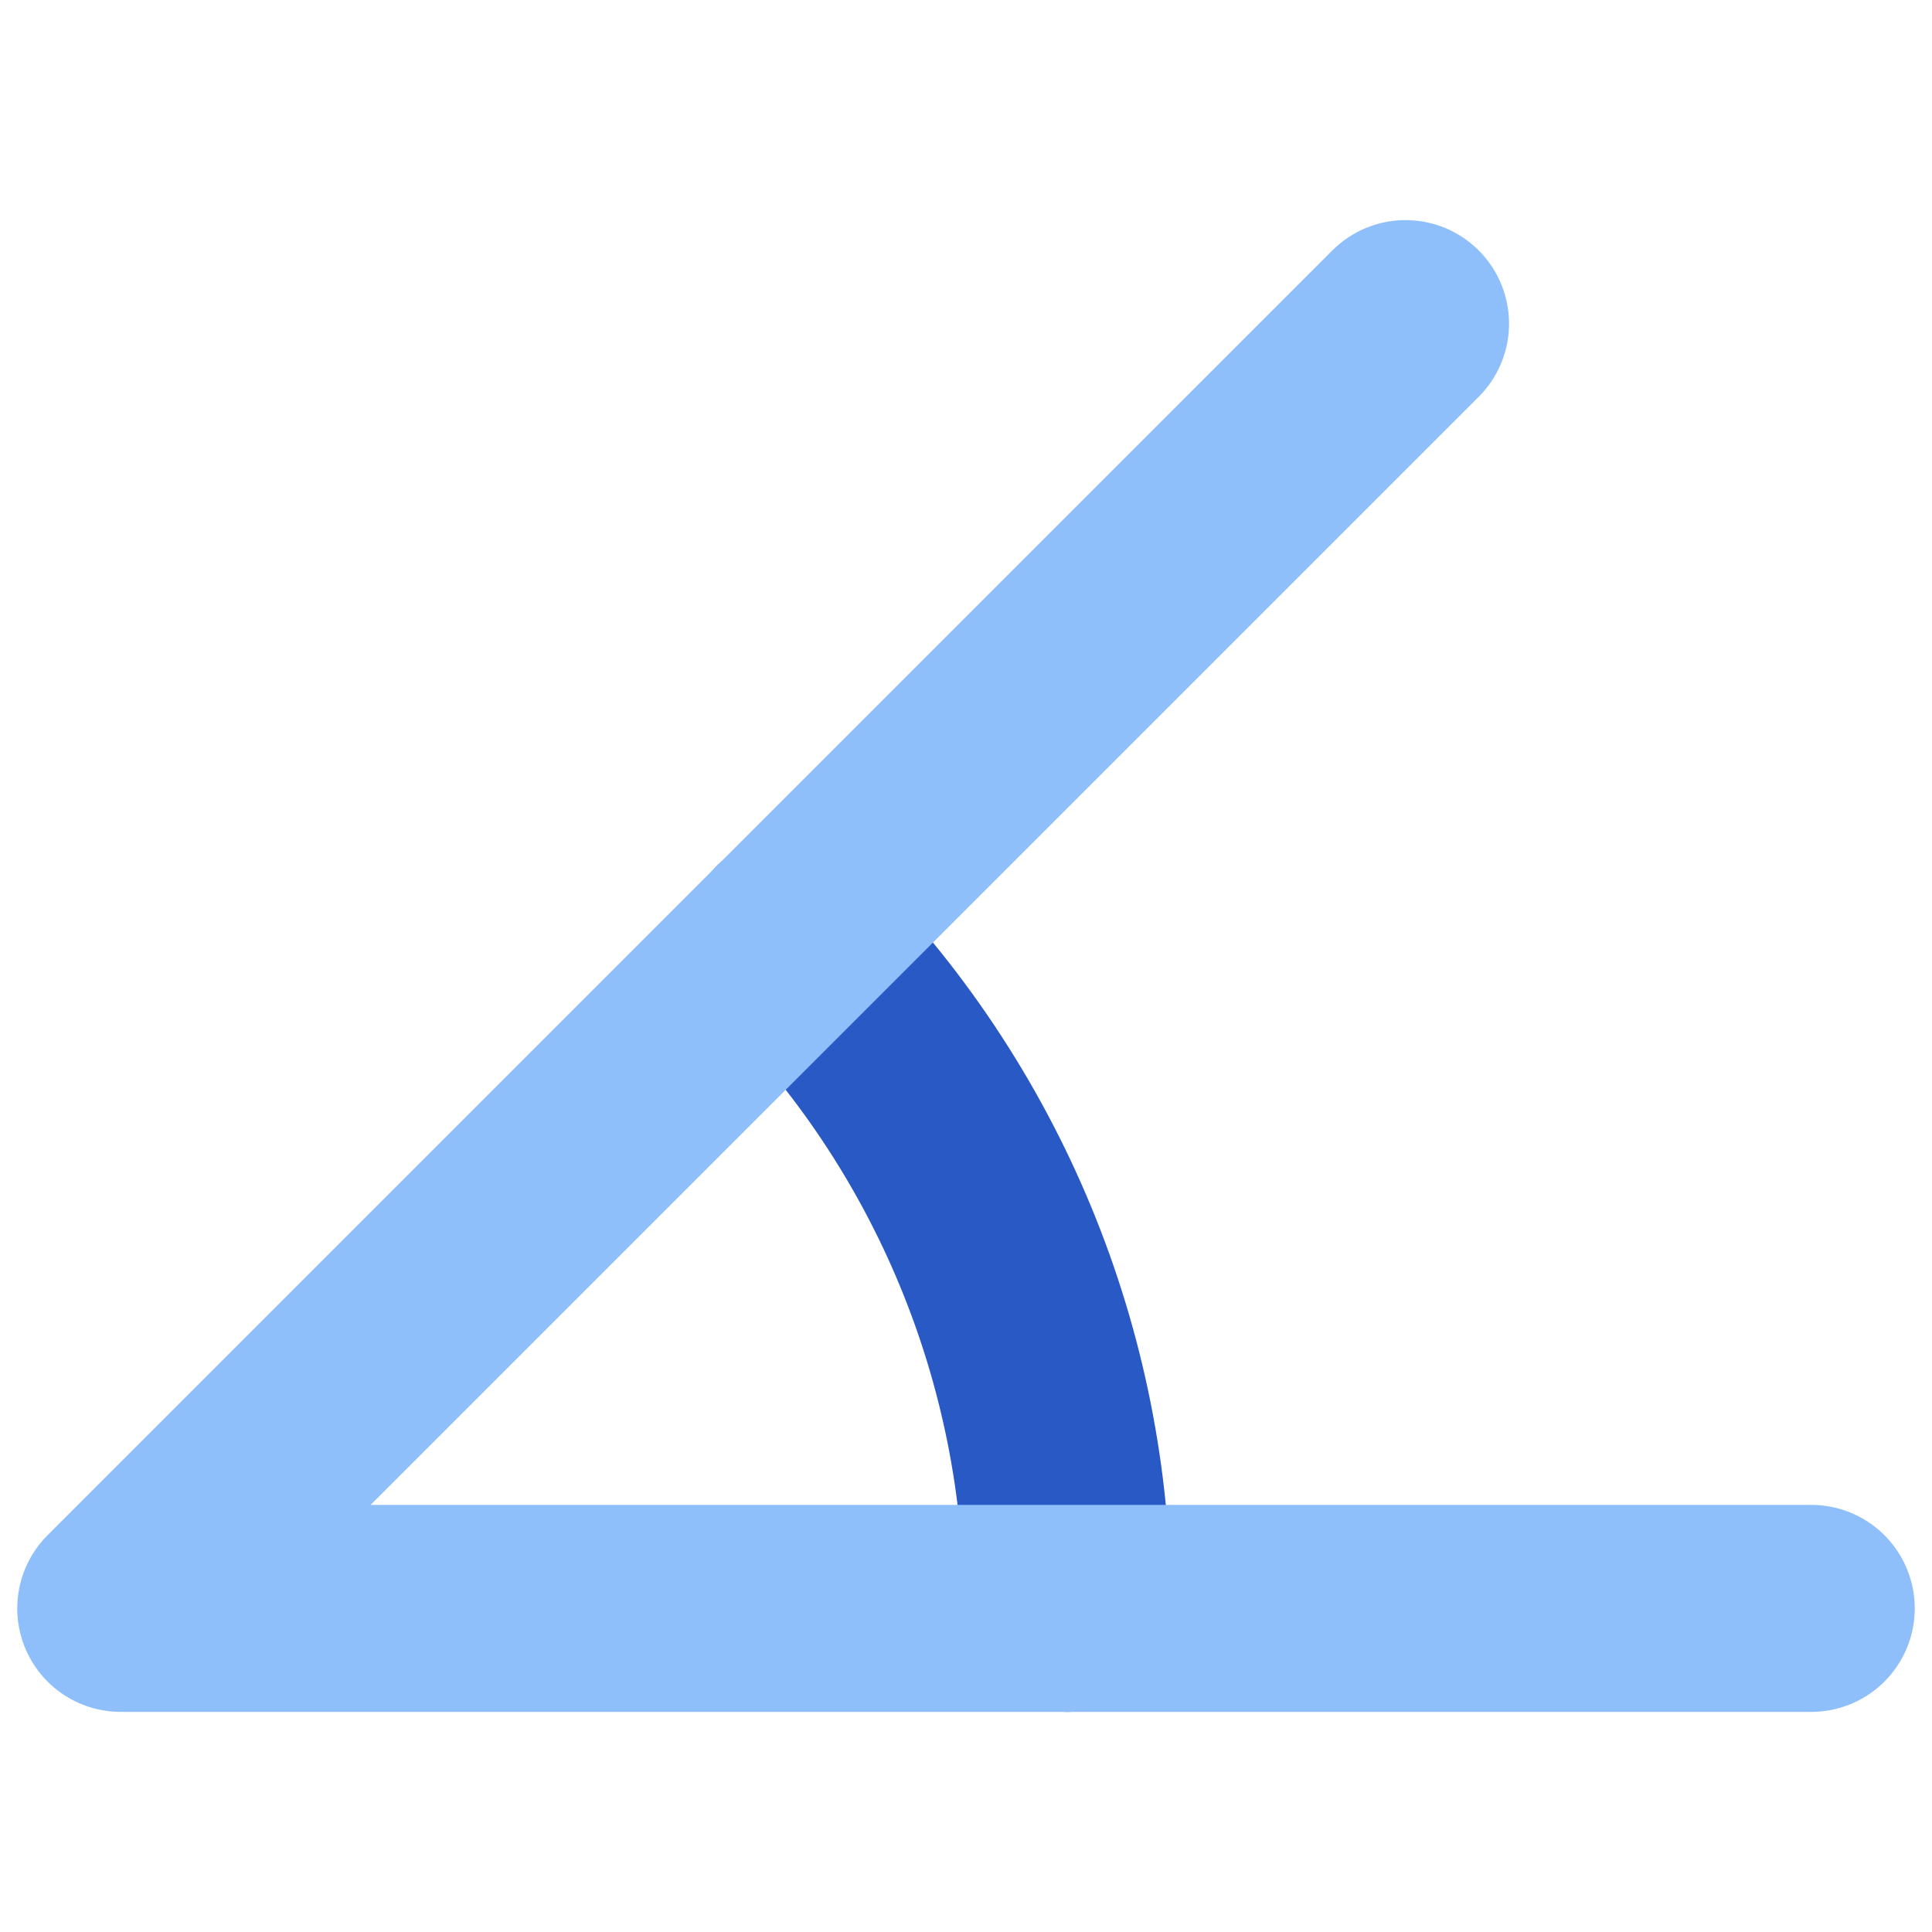 <svg xmlns="http://www.w3.org/2000/svg" fill="none" viewBox="0 0 14 14" id="Rotate-Angle-45--Streamline-Core"><desc>Rotate Angle 45 Streamline Icon: https://streamlinehq.com</desc><g id="rotate-angle-45--rotate-angle-company-office-supplies-work"><path id="Vector" stroke="#2859c5" stroke-linecap="round" stroke-linejoin="round" stroke-width="1.5" d="M7.735 11.655C7.735 9.835 7.013 8.09 5.726 6.804"></path><path id="Vector_2" stroke="#8fbffa" stroke-linecap="round" stroke-linejoin="round" stroke-width="1.5" d="M10.185 2.345L0.875 11.655H13.125"></path></g></svg>